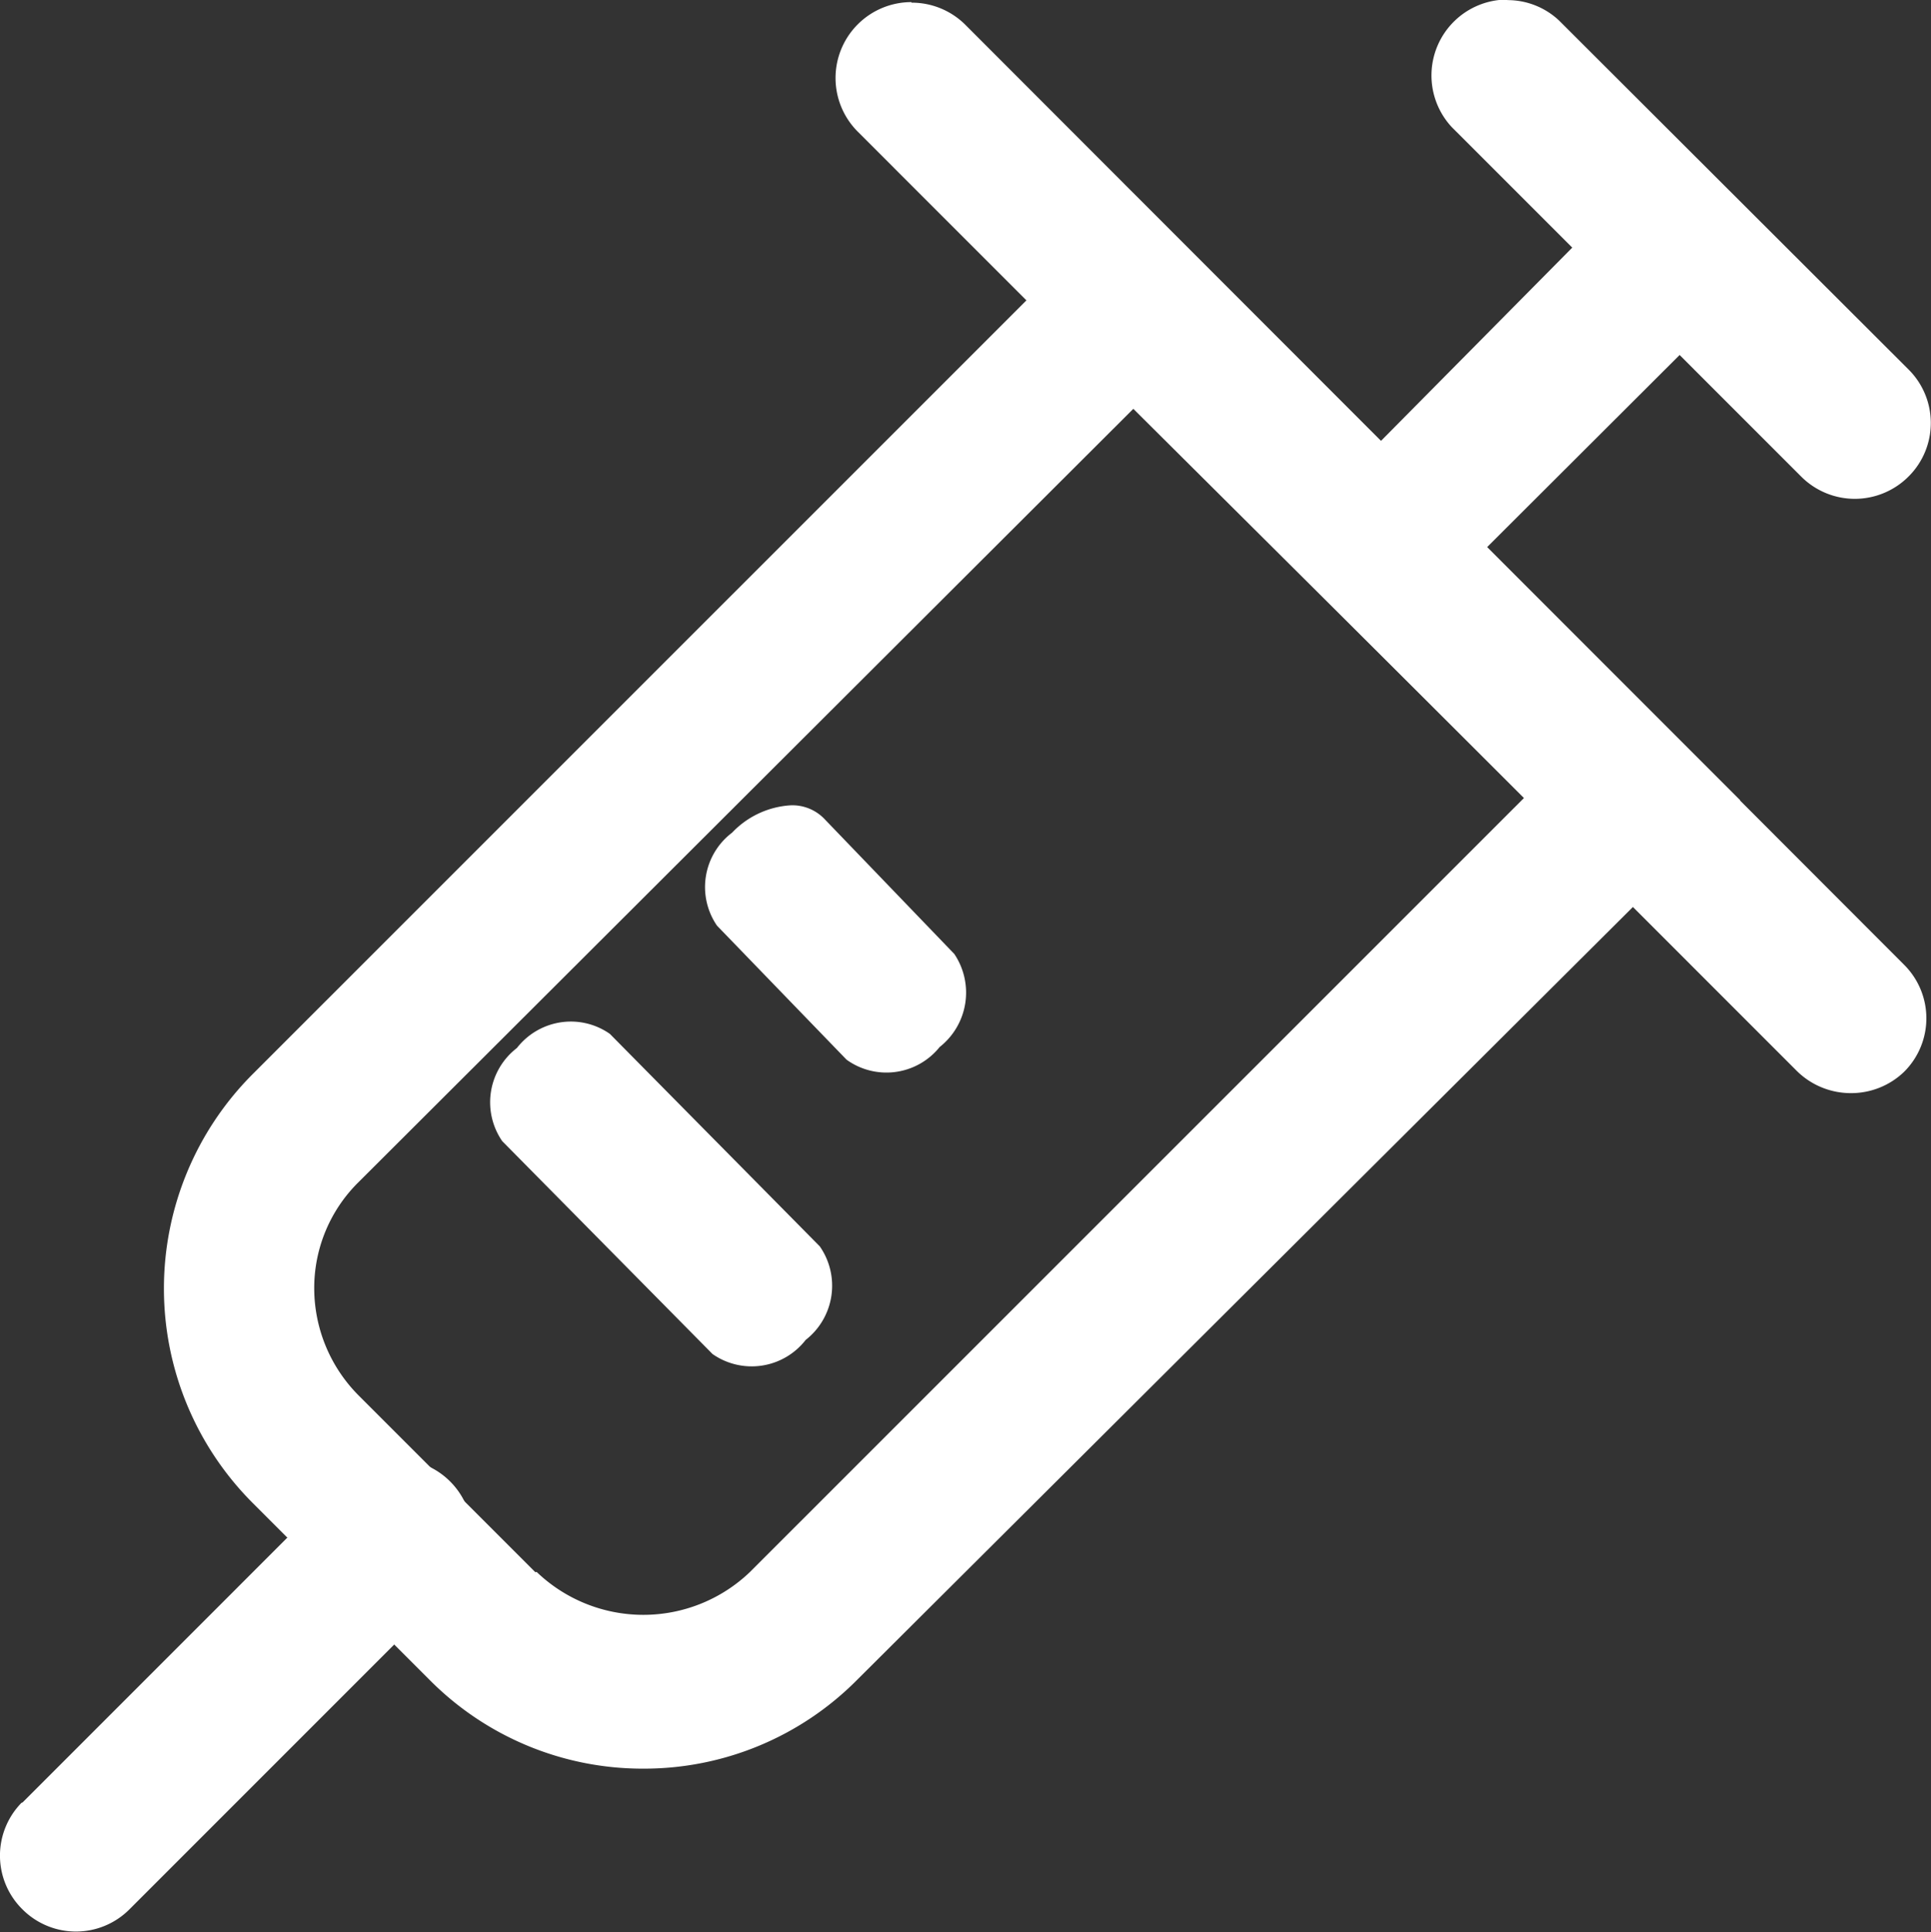 <svg id="图层_1" data-name="图层 1" xmlns="http://www.w3.org/2000/svg" viewBox="0 0 173.79 173.86"><rect x="0" y="0" width="173.79" height="173.86" fill="#333333" stroke="none"/><defs><style>.cls-1{fill:#fff;}</style></defs><title>zjysico03</title><path class="cls-1" d="M179.65,111.06a6.38,6.38,0,0,1-4.48-1.86L90.66,24.69a6.34,6.34,0,1,1,9-8.94l84.47,84.6a6.3,6.3,0,0,1,0,8.89,6.39,6.39,0,0,1-4.46,1.82Zm.4-53.48a6.32,6.32,0,0,1-4.47-1.85L144.13,24.28a6.33,6.33,0,0,1,9-8.93l31.43,31.44a6.28,6.28,0,0,1,.06,8.88A6.34,6.34,0,0,1,180.05,57.58Z" transform="translate(-13.11 -13.15)"/><path class="cls-1" d="M148.78,14.15a5.78,5.78,0,0,1,3.94,1.54l31.46,31.45a5.81,5.81,0,0,1,0,8.18l-.06,0a5.81,5.81,0,0,1-8.23,0L144.51,24a5.83,5.83,0,0,1,4.27-9.8m-53.63.23a5.78,5.78,0,0,1,4.14,1.72l84.48,84.61a5.8,5.8,0,0,1,0,8.18l0,0a5.88,5.88,0,0,1-4.07,1.63h-.06a5.83,5.83,0,0,1-4.12-1.71L91,24.34a5.84,5.84,0,0,1,4.14-10m53.63-1.23a6.83,6.83,0,0,0-5,11.48l31.45,31.45a6.83,6.83,0,0,0,4.82,2h0a6.84,6.84,0,0,0,4.83-2l.06-.06a6.79,6.79,0,0,0-.06-9.59L153.43,15a6.77,6.77,0,0,0-4.65-1.84Zm-53.63.23A6.83,6.83,0,0,0,90.31,25l84.51,84.52a6.92,6.92,0,0,0,4.82,2h.07a6.87,6.87,0,0,0,4.76-1.91l.06-.06a6.79,6.79,0,0,0-.06-9.59L100,15.39a6.83,6.83,0,0,0-4.85-2Z" transform="translate(-13.11 -13.15)"/><path class="cls-1" d="M138.54,67.64a6.19,6.19,0,0,1-4.41-1.85,6.27,6.27,0,0,1-.06-8.89l24.59-24.81a6.34,6.34,0,0,1,9,0,6.34,6.34,0,0,1,0,9L143.06,65.56a6.21,6.21,0,0,1-4.48,2.08Z" transform="translate(-13.11 -13.15)"/><path class="cls-1" d="M163.15,30.72h0a5.83,5.83,0,0,1,4.14,10L142.71,65.2l0,0,0,0a5.75,5.75,0,1,1-8.25-8l.06,0L159,32.44a5.78,5.78,0,0,1,4.14-1.72m0-1a6.83,6.83,0,0,0-4.85,2L133.77,56.49l-.06.06a6.78,6.78,0,0,0,.06,9.59,6.7,6.7,0,0,0,4.77,2h.05a6.67,6.67,0,0,0,4.83-2.23L168,41.38a6.83,6.83,0,0,0-4.84-11.66Z" transform="translate(-13.11 -13.15)"/><path class="cls-1" d="M71,171.77A26.8,26.8,0,0,1,52.11,164L36.18,148a26.86,26.86,0,0,1,0-37.84l78.93-78.92L169,85.16,89.91,164a26.72,26.72,0,0,1-18.81,7.82Zm-9.69-16.55A14.38,14.38,0,0,0,81,155l70-70L115.11,49.23,45,119.17a14,14,0,0,0,0,19.91l16.19,16.19Z" transform="translate(-13.11 -13.15)"/><path class="cls-1" d="M115.11,32l53.2,53.2L89.55,163.6a26.17,26.17,0,0,1-18.45,7.67h-.18a26.17,26.17,0,0,1-18.45-7.67L36.54,147.67a26.35,26.35,0,0,1,0-37.13L115.11,32m-54,123.92.12-.07a14.88,14.88,0,0,0,20.08-.49L151,85.69l.71-.71-.71-.71-35.18-35-.71-.7-.71.7L44.69,118.81a14.41,14.41,0,0,0-4.31,10.32,14.56,14.56,0,0,0,4.3,10.31l15.93,15.93.51.51m54-125.33L35.83,109.83a27.3,27.3,0,0,0,0,38.55l15.93,15.93a27,27,0,0,0,19.16,8h.18a27,27,0,0,0,19.16-8l79.46-79.15L115.11,30.55ZM61.32,154.66,45.39,138.73a13.69,13.69,0,0,1-4-9.6,13.37,13.37,0,0,1,4-9.61l69.72-69.58,35.18,35L80.61,154.61a13.87,13.87,0,0,1-19.2,0l-.09,0Z" transform="translate(-13.11 -13.15)"/><path class="cls-1" d="M80.76,135.56a5.58,5.58,0,0,1-3.23-1l-18.86-19a5.63,5.63,0,0,1,1.27-7.63l.05,0,0,0a5.63,5.63,0,0,1,7.69-1.17l18.82,19a5.68,5.68,0,0,1-1.23,7.67l0,0,0,.05A5.59,5.59,0,0,1,80.76,135.56Zm12.13-26.39a5.55,5.55,0,0,1-3.29-1.07L78,96.1a5.61,5.61,0,0,1,1.3-7.62,7.54,7.54,0,0,1,5-2.35A3.53,3.53,0,0,1,87,87.23L98.69,99.3A5.75,5.75,0,0,1,97.37,107l0,0,0,0A5.62,5.62,0,0,1,92.89,109.17Z" transform="translate(-13.11 -13.15)"/><path class="cls-1" d="M84.29,86.62h0a3.09,3.09,0,0,1,2.34,1l11.63,12a5.24,5.24,0,0,1-1.19,7l-.1.07-.07.1a5.14,5.14,0,0,1-6.94,1L78.39,95.82a5.14,5.14,0,0,1,1.19-6.95l0,0,0,0a7,7,0,0,1,4.62-2.17m-19.8,19.46h0a5.14,5.14,0,0,1,2.87.88L86.12,125.9a5.18,5.18,0,0,1-1.12,7l-.1.08-.07.1a5.14,5.14,0,0,1-4.07,2,5.06,5.06,0,0,1-2.87-.88l-18.8-19a5.13,5.13,0,0,1,1.15-6.94l.1-.08.08-.1a5.12,5.12,0,0,1,4.07-2m19.8-20.46A7.92,7.92,0,0,0,79,88.08a6.14,6.14,0,0,0-1.36,8.37L89.3,108.51h0a6.14,6.14,0,0,0,8.38-1.14A6.23,6.23,0,0,0,99,99L87.35,86.89a4,4,0,0,0-3.06-1.27Zm-19.8,19.46a6.16,6.16,0,0,0-4.86,2.38,6.16,6.16,0,0,0-1.32,8.38L77.24,135a6.15,6.15,0,0,0,8.38-1.27,6.19,6.19,0,0,0,1.27-8.42L68,106.19a6.11,6.11,0,0,0-3.52-1.11Z" transform="translate(-13.11 -13.15)"/><path class="cls-1" d="M20,186.52a6.38,6.38,0,0,1-4.48-1.86,6.29,6.29,0,0,1-.05-8.88l28.73-28.73a6.32,6.32,0,0,1,9-.33,6.33,6.33,0,0,1,.32,8.94l-.32.32L24.42,184.66A6.37,6.37,0,0,1,20,186.52Z" transform="translate(-13.11 -13.15)"/><path class="cls-1" d="M48.79,145.52h0a5.83,5.83,0,0,1,4.26,9.8l-.31.32L24.06,184.31a5.81,5.81,0,0,1-8.24,0,5.79,5.79,0,0,1-.05-8.17l.06-.06,28.7-28.69a5.74,5.74,0,0,1,4.26-1.86m0-1a6.83,6.83,0,0,0-5,2.17L15.12,175.37l-.06,0a6.79,6.79,0,0,0,.06,9.59,6.8,6.8,0,0,0,9.65,0l28.67-28.67.34-.34a6.82,6.82,0,0,0-5-11.48Z" transform="translate(-13.11 -13.15)"/></svg>
